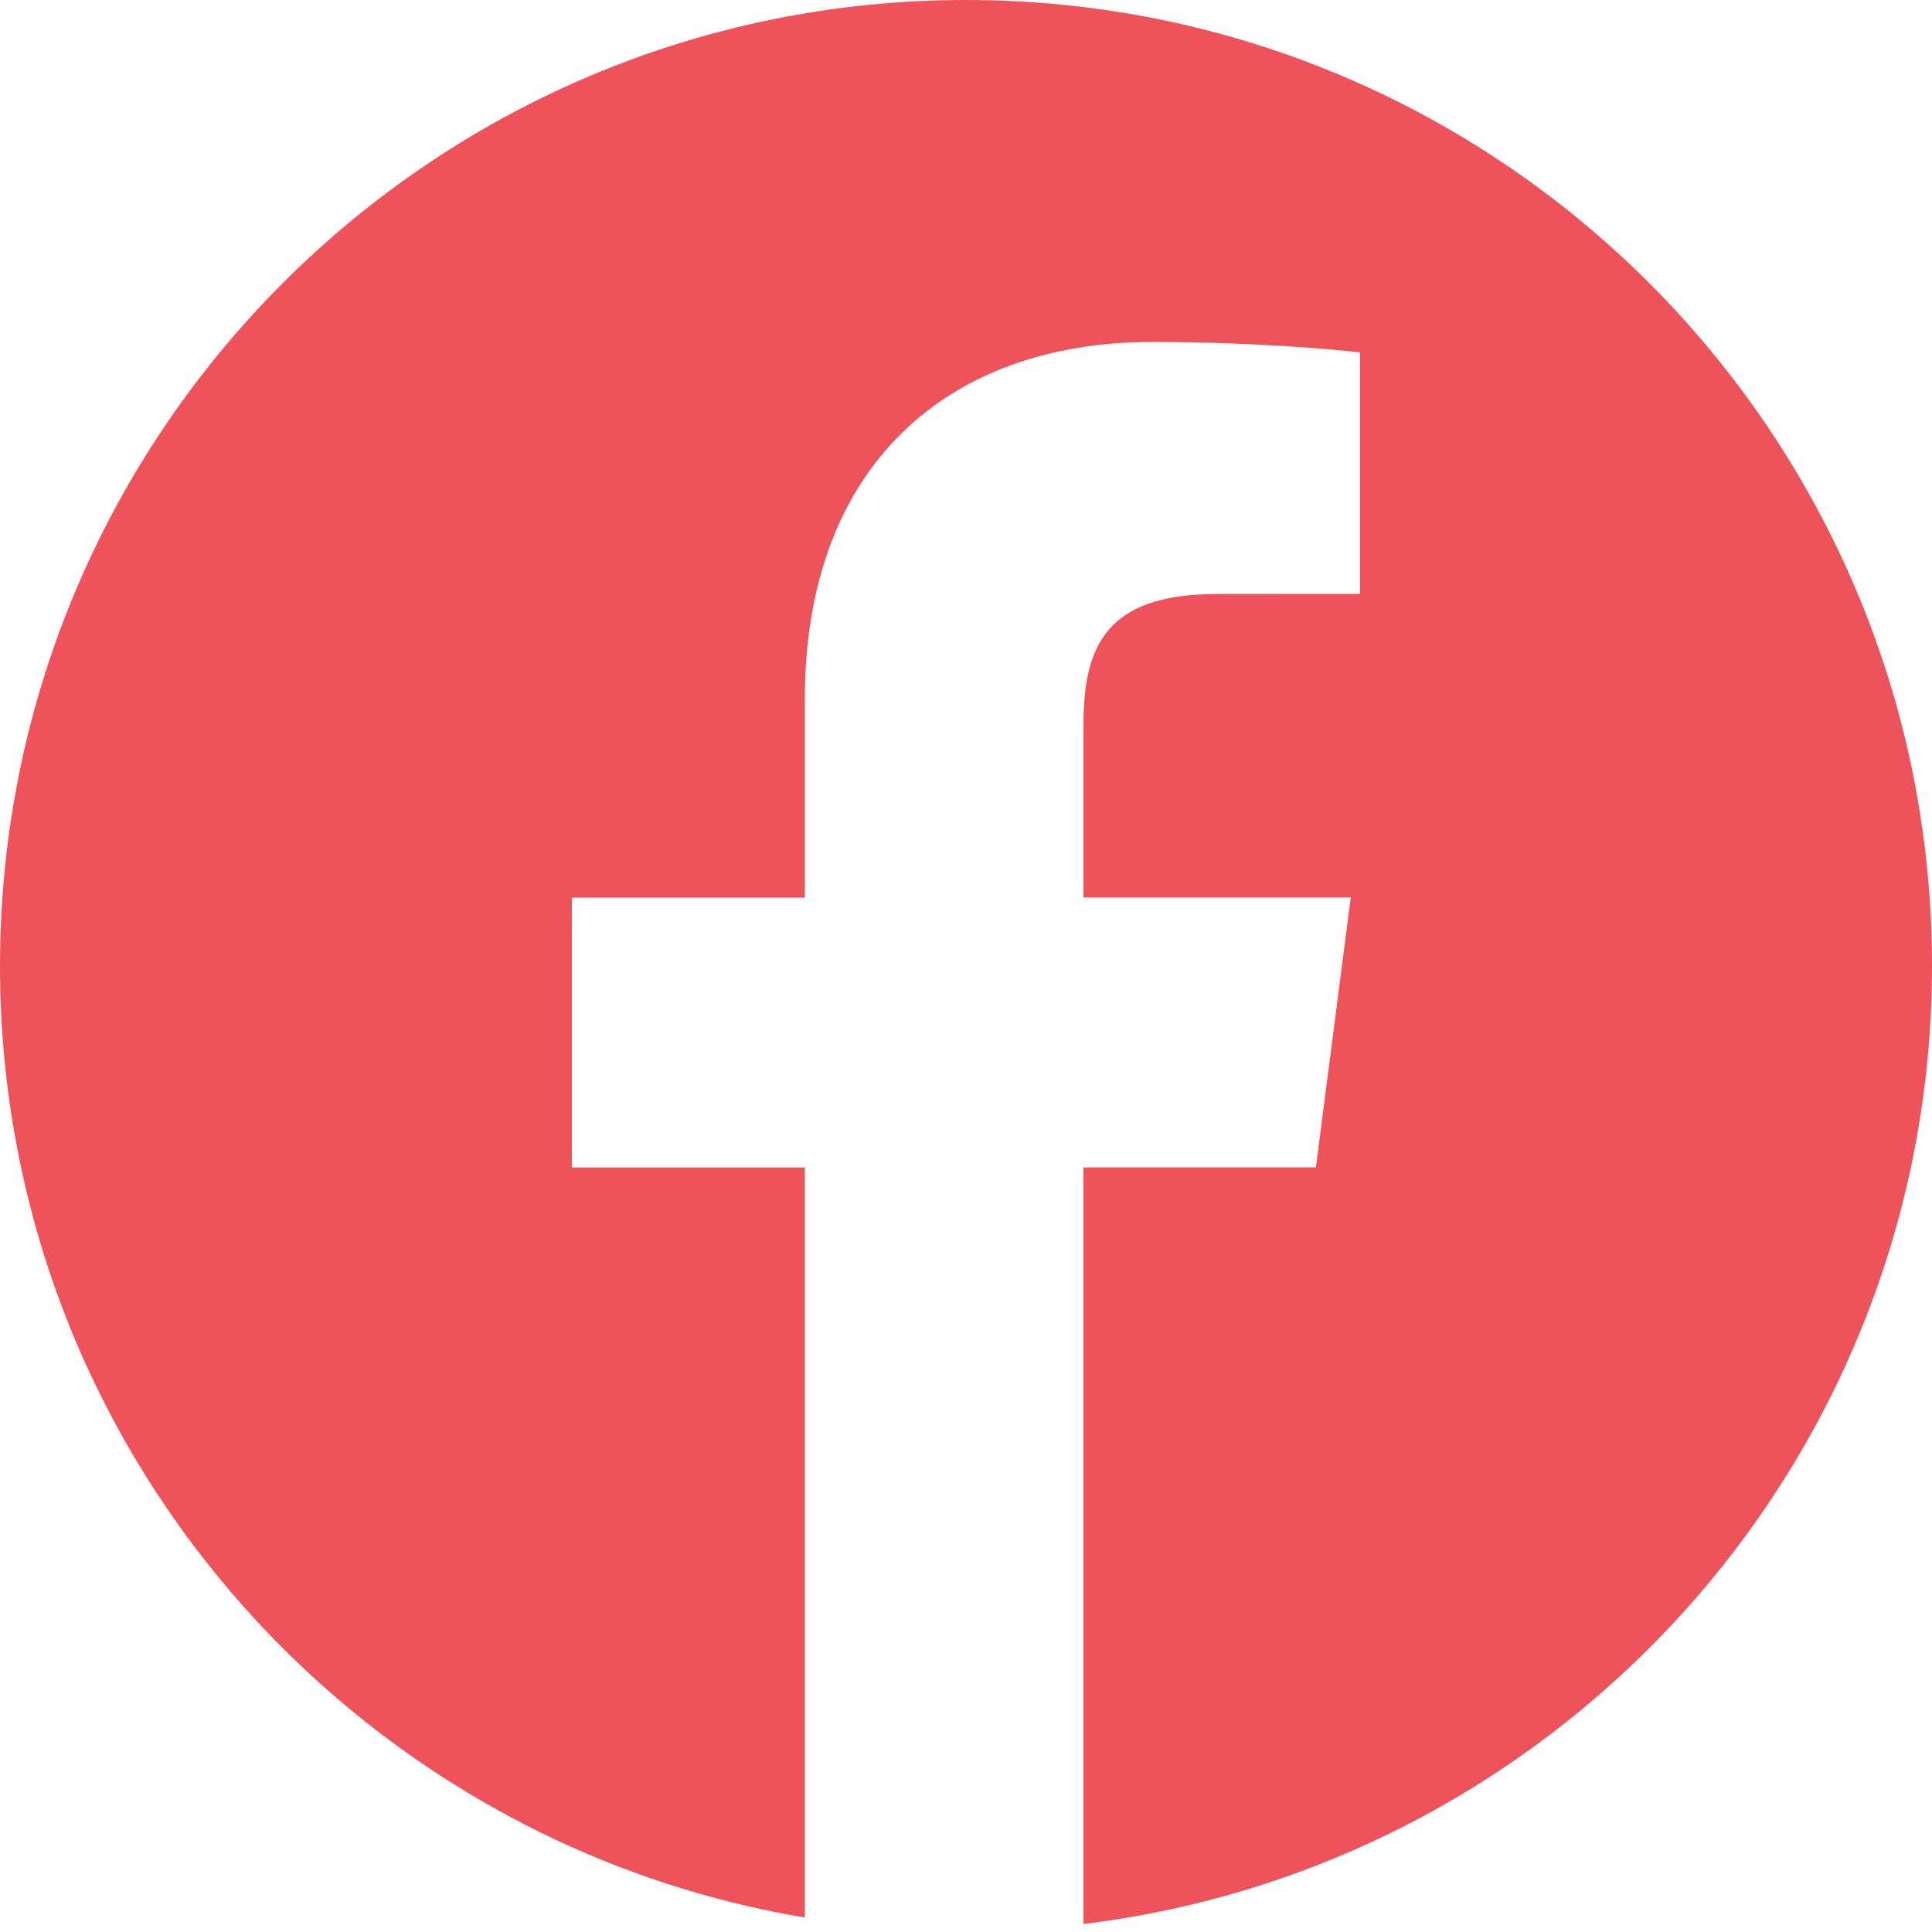 <svg width="20" height="20" viewBox="0 0 20 20" fill="none" xmlns="http://www.w3.org/2000/svg">
<path d="M10 0C4.477 0 0 4.477 0 10C0 14.953 3.605 19.056 8.332 19.85V12.086H5.92V9.293H8.332V7.232C8.332 4.842 9.792 3.54 11.925 3.54C12.946 3.54 13.824 3.616 14.079 3.649V6.148L12.6 6.149C11.44 6.149 11.216 6.699 11.216 7.508V9.291H13.983L13.622 12.085H11.216V19.917C16.164 19.315 20 15.108 20 9.997C20 4.477 15.523 0 10 0Z" fill="#EE525A"/>
</svg>
